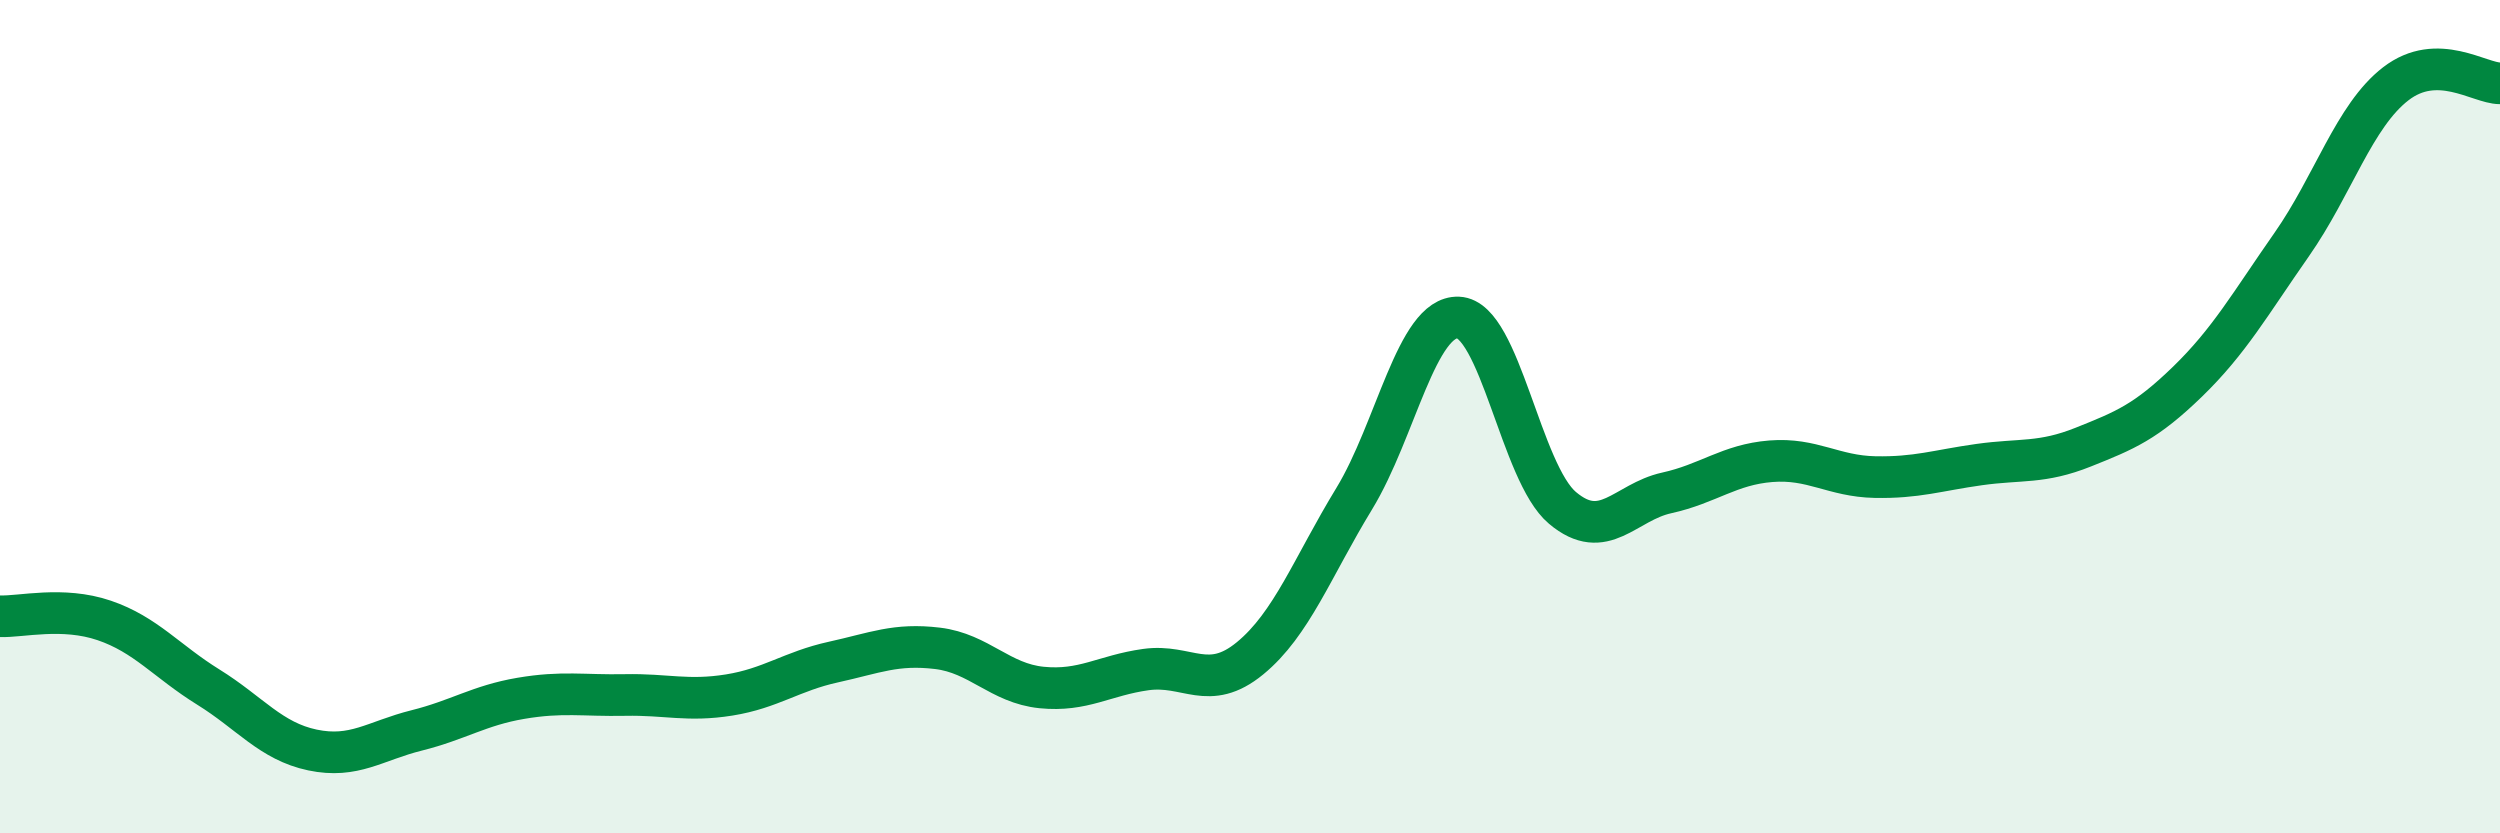 
    <svg width="60" height="20" viewBox="0 0 60 20" xmlns="http://www.w3.org/2000/svg">
      <path
        d="M 0,14.79 C 0.5,14.81 1.5,14.55 2.5,14.89 C 3.5,15.23 4,15.87 5,16.49 C 6,17.11 6.5,17.79 7.5,18 C 8.5,18.21 9,17.78 10,17.53 C 11,17.28 11.5,16.93 12.5,16.76 C 13.5,16.59 14,16.7 15,16.68 C 16,16.66 16.5,16.84 17.5,16.68 C 18.5,16.52 19,16.11 20,15.89 C 21,15.67 21.5,15.44 22.5,15.56 C 23.5,15.68 24,16.4 25,16.5 C 26,16.6 26.5,16.21 27.5,16.07 C 28.5,15.93 29,16.62 30,15.8 C 31,14.98 31.5,13.61 32.5,11.97 C 33.5,10.33 34,7.58 35,7.62 C 36,7.66 36.5,11.35 37.5,12.19 C 38.5,13.03 39,12.05 40,11.83 C 41,11.61 41.5,11.15 42.5,11.07 C 43.5,10.99 44,11.43 45,11.45 C 46,11.47 46.5,11.29 47.5,11.15 C 48.5,11.01 49,11.13 50,10.73 C 51,10.33 51.5,10.13 52.5,9.16 C 53.5,8.19 54,7.3 55,5.87 C 56,4.44 56.5,2.78 57.5,2.01 C 58.5,1.24 59.5,2 60,2L60 20L0 20Z"
        fill="#008740"
        opacity="0.1"
        stroke-linecap="round"
        stroke-linejoin="round"
      />
      <path
        d="M 0,14.79 C 0.5,14.81 1.5,14.55 2.5,14.89 C 3.5,15.23 4,15.87 5,16.49 C 6,17.11 6.5,17.79 7.5,18 C 8.5,18.21 9,17.78 10,17.53 C 11,17.28 11.5,16.93 12.5,16.76 C 13.5,16.59 14,16.7 15,16.68 C 16,16.66 16.5,16.84 17.5,16.68 C 18.5,16.52 19,16.11 20,15.89 C 21,15.67 21.5,15.44 22.5,15.56 C 23.5,15.68 24,16.4 25,16.5 C 26,16.6 26.5,16.21 27.5,16.07 C 28.5,15.93 29,16.62 30,15.8 C 31,14.98 31.5,13.61 32.5,11.97 C 33.5,10.33 34,7.58 35,7.62 C 36,7.66 36.5,11.35 37.5,12.19 C 38.5,13.03 39,12.05 40,11.83 C 41,11.61 41.5,11.15 42.5,11.07 C 43.5,10.99 44,11.43 45,11.45 C 46,11.47 46.5,11.29 47.5,11.15 C 48.5,11.01 49,11.13 50,10.73 C 51,10.33 51.5,10.13 52.5,9.16 C 53.5,8.19 54,7.3 55,5.87 C 56,4.44 56.5,2.78 57.5,2.01 C 58.5,1.24 59.5,2 60,2"
        stroke="#008740"
        stroke-width="1"
        fill="none"
        stroke-linecap="round"
        stroke-linejoin="round"
      />
    </svg>
  